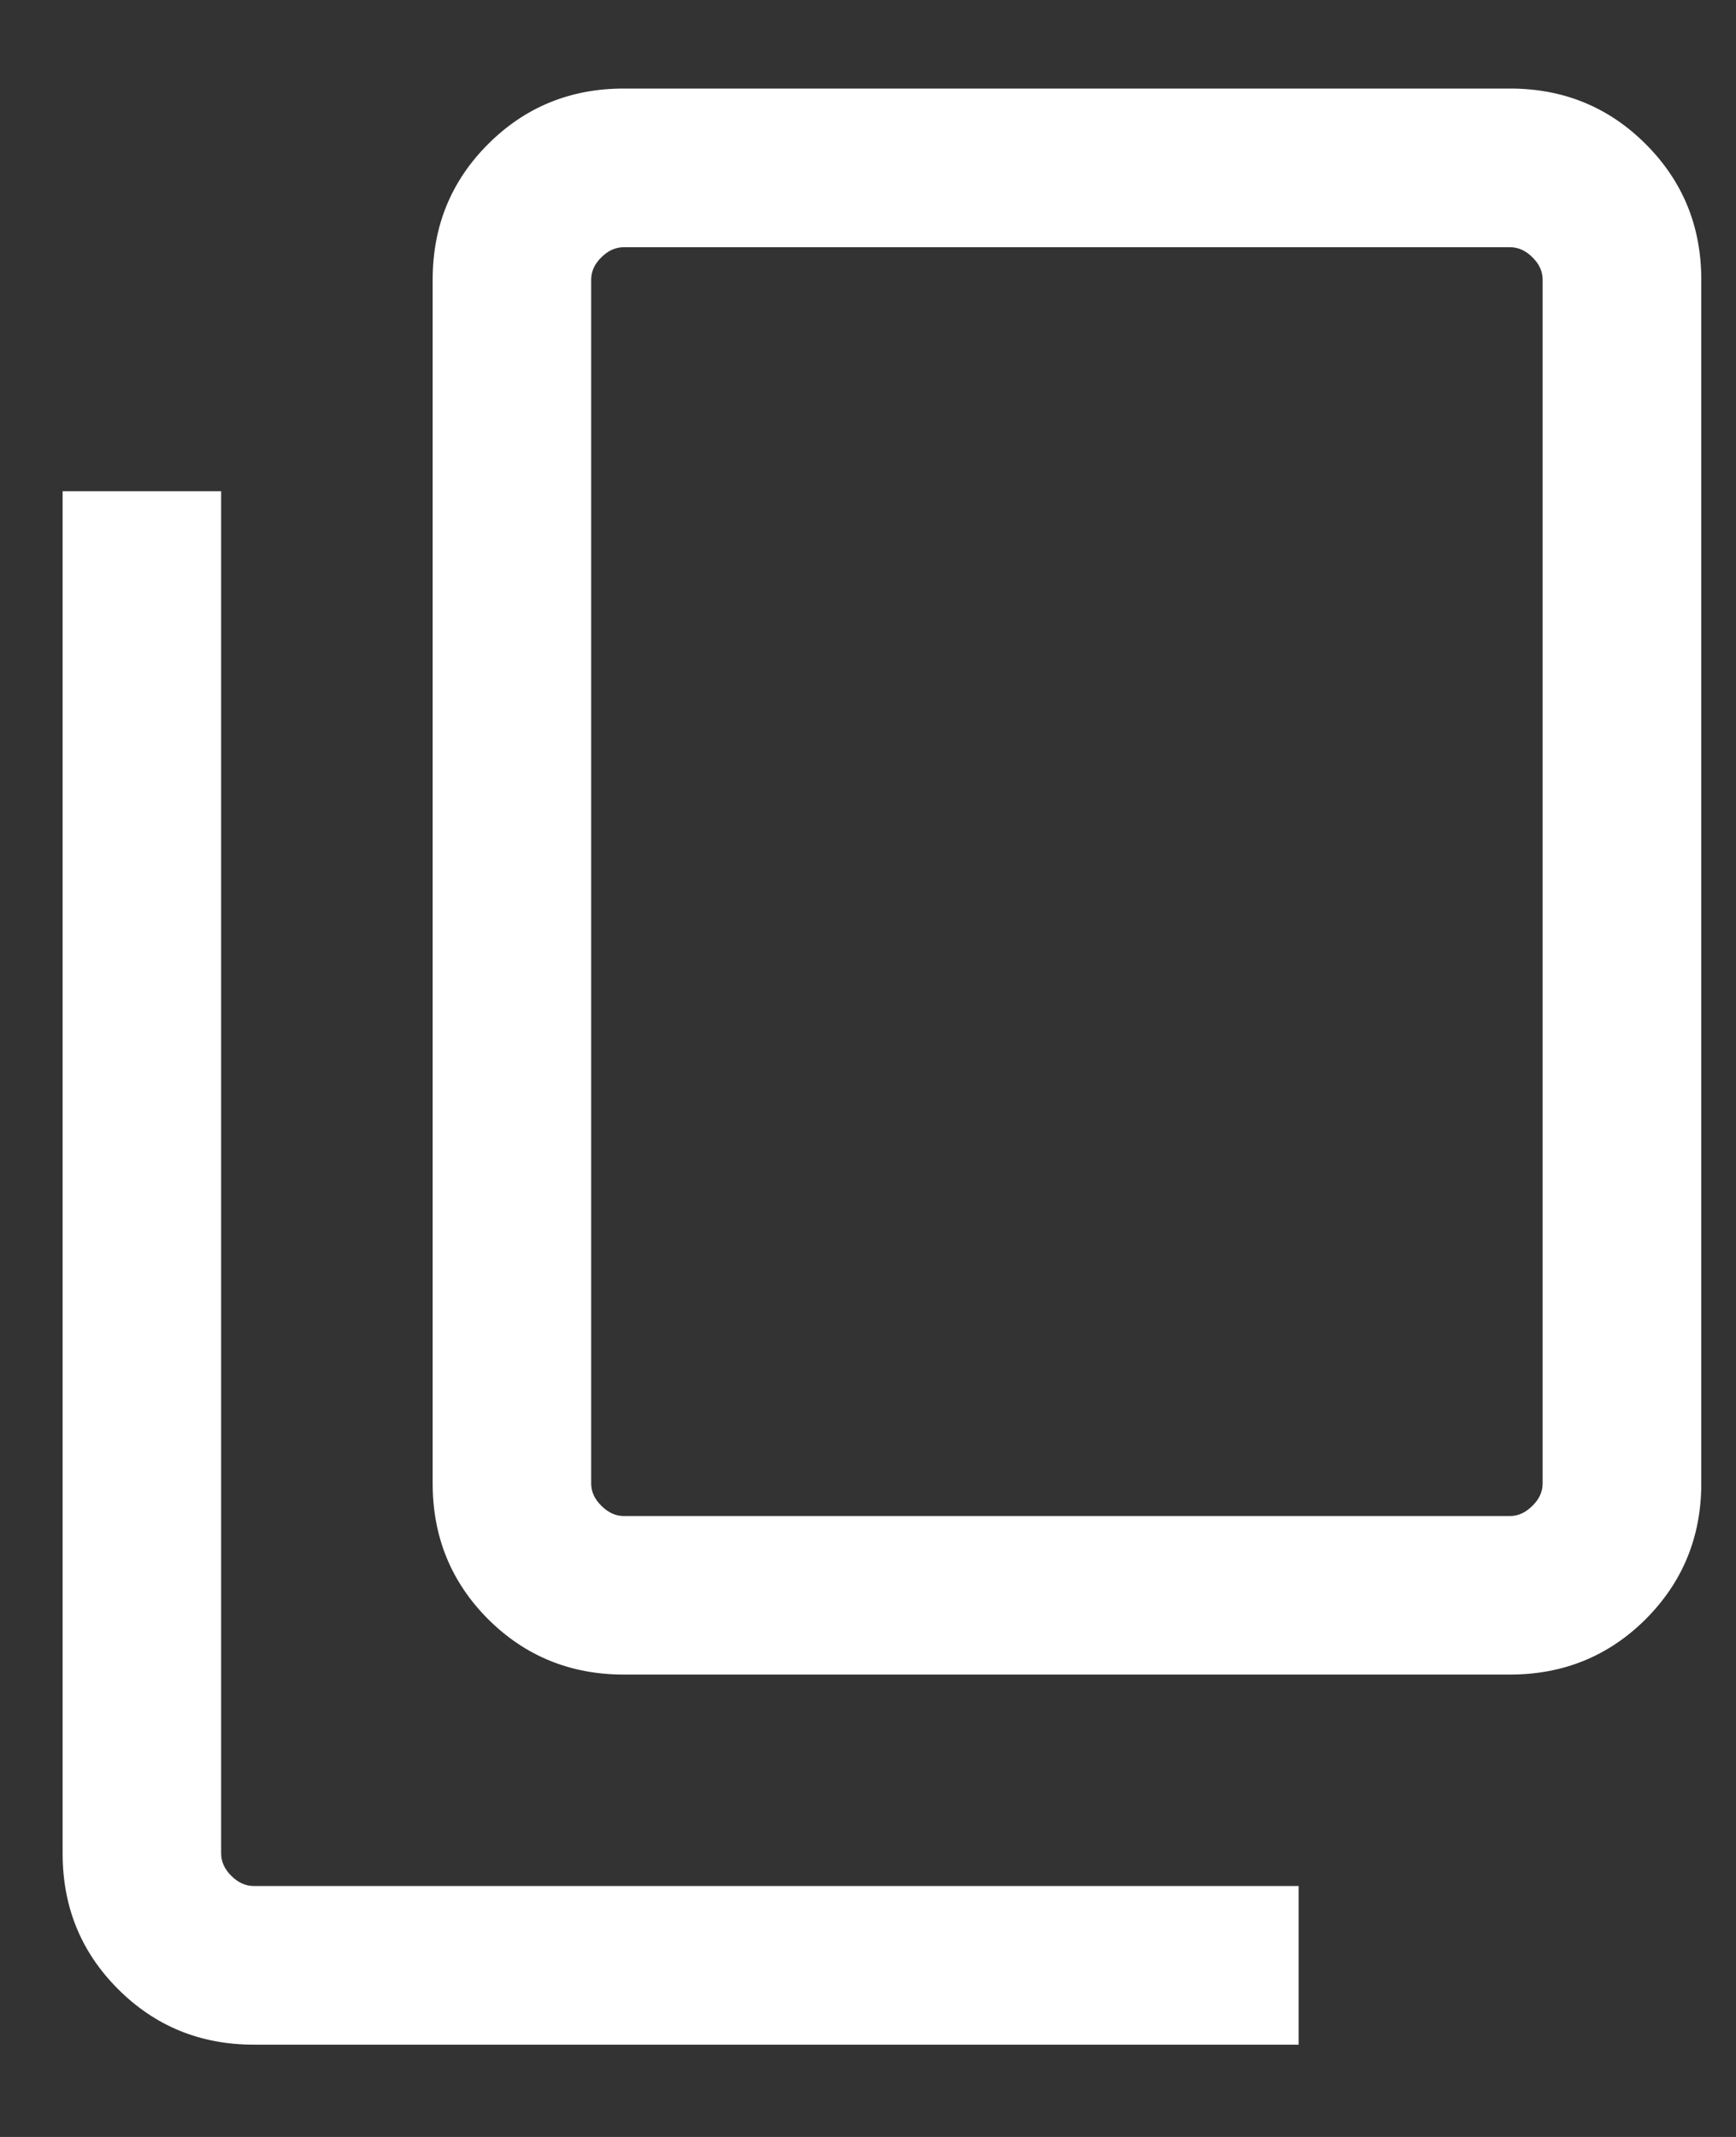 <svg width="13" height="16" viewBox="0 0 13 16" fill="none" xmlns="http://www.w3.org/2000/svg">
<rect x="0" y="0" width="13" height="16" fill="#333333" stroke="none"/>
<path d="M4.671 12.538C4.271 12.538 3.932 12.399 3.655 12.123C3.378 11.845 3.24 11.507 3.24 11.107V2.094C3.24 1.694 3.378 1.356 3.655 1.079C3.932 0.802 4.271 0.663 4.671 0.663H11.308C11.708 0.663 12.047 0.802 12.324 1.079C12.601 1.356 12.74 1.694 12.74 2.094V11.107C12.74 11.507 12.601 11.845 12.324 12.123C12.047 12.399 11.708 12.538 11.308 12.538H4.671ZM4.671 11.351H11.308C11.369 11.351 11.425 11.325 11.476 11.274C11.527 11.224 11.552 11.168 11.552 11.107V2.094C11.552 2.033 11.527 1.977 11.476 1.927C11.425 1.876 11.369 1.851 11.308 1.851H4.671C4.61 1.851 4.554 1.876 4.503 1.927C4.452 1.977 4.427 2.033 4.427 2.094V11.107C4.427 11.168 4.452 11.224 4.503 11.274C4.554 11.325 4.61 11.351 4.671 11.351ZM1.9 15.309C1.5 15.309 1.161 15.17 0.884 14.893C0.607 14.616 0.469 14.278 0.469 13.878V3.678H1.656V13.878C1.656 13.939 1.682 13.995 1.732 14.045C1.783 14.096 1.839 14.121 1.9 14.121H9.725V15.309H1.9Z" fill="white"/>
</svg>
